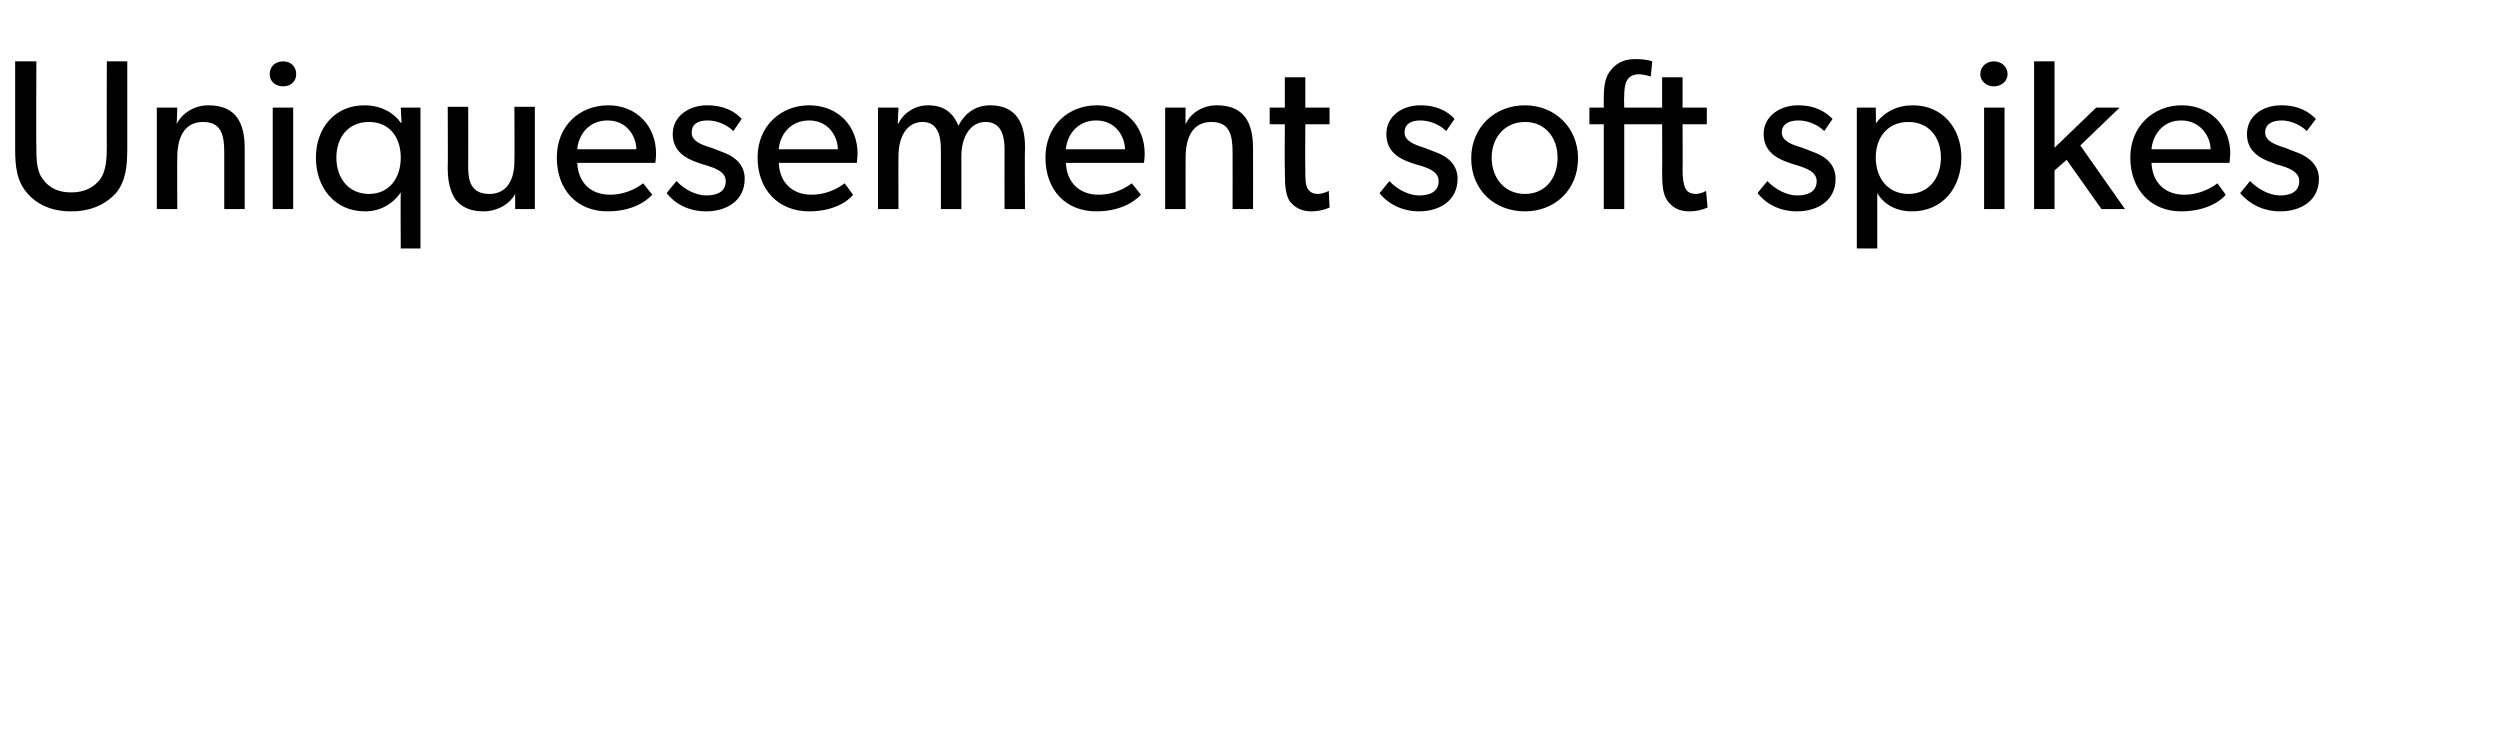 <?xml version="1.0" standalone="no"?><!DOCTYPE svg PUBLIC "-//W3C//DTD SVG 1.1//EN" "http://www.w3.org/Graphics/SVG/1.1/DTD/svg11.dtd"><svg xmlns="http://www.w3.org/2000/svg" version="1.1" width="330px" height="99.6px" viewBox="0 -5 330 99.6" style="top:-5px">  <desc>Uniquesement soft spikes</desc>  <defs/>  <g id="Polygon64099">    <path d="M 5.7 18.7 C 6.5 19.8 7.7 20.4 9.4 20.4 C 11.1 20.4 12.3 19.8 13.2 18.7 C 14 17.6 14.1 16 14.1 14.3 C 14.07 14.35 14.1 3.1 14.1 3.1 L 16.8 3.1 C 16.8 3.1 16.8 14.6 16.8 14.6 C 16.8 17 16.6 18.9 15.3 20.5 C 13.9 22 12 22.9 9.4 22.9 C 6.8 22.9 4.9 22 3.6 20.5 C 2.2 18.9 2 17 2 14.6 C 2 14.6 2 3.1 2 3.1 L 4.8 3.1 C 4.8 3.1 4.76 14.35 4.8 14.3 C 4.8 16 4.8 17.6 5.7 18.7 Z M 23.4 9.2 C 23.4 9.2 23.35 11.43 23.3 11.4 C 24.1 9.8 25.8 8.9 27.5 8.9 C 31.3 8.9 32.3 11.4 32.3 14.6 C 32.31 14.63 32.3 22.6 32.3 22.6 L 29.6 22.6 C 29.6 22.6 29.6 15.08 29.6 15.1 C 29.6 12.8 29.2 11.1 26.8 11.1 C 24.3 11.1 23.4 13.2 23.4 15.8 C 23.37 15.81 23.4 22.6 23.4 22.6 L 20.7 22.6 L 20.7 9.2 L 23.4 9.2 Z M 37.4 3.1 C 38.4 3.1 39.1 3.8 39.1 4.8 C 39.1 5.7 38.4 6.4 37.4 6.4 C 36.3 6.4 35.6 5.7 35.6 4.8 C 35.6 3.8 36.3 3.1 37.4 3.1 Z M 38.7 9.2 L 38.7 22.6 L 36 22.6 L 36 9.2 L 38.7 9.2 Z M 52.9 20.4 C 51.8 22 50.1 22.9 48.2 22.9 C 44.2 22.9 41.7 19.8 41.7 15.8 C 41.7 11.9 44.2 8.9 48.1 8.9 C 50.3 8.9 52 9.9 52.9 11.2 C 52.94 11.25 53 11.2 53 11.2 L 52.9 9.2 L 55.5 9.2 L 55.5 27.8 L 52.9 27.8 C 52.9 27.8 52.86 20.41 52.9 20.4 Z M 52.9 15.8 C 52.9 13.1 51.4 11.1 48.7 11.1 C 46 11.1 44.4 13.1 44.4 15.8 C 44.4 18.5 46 20.6 48.7 20.6 C 51.4 20.6 52.9 18.5 52.9 15.8 Z M 63.8 22.9 C 61.9 22.9 60.8 22.2 60.1 21.3 C 59.5 20.4 59.1 19.1 59.1 17.2 C 59.14 17.17 59.1 9.1 59.1 9.1 L 61.8 9.1 C 61.8 9.1 61.82 17.05 61.8 17.1 C 61.8 18.9 62.2 20.6 64.6 20.6 C 67 20.6 67.9 18.6 67.9 16.3 C 67.94 16.32 67.9 9.1 67.9 9.1 L 70.6 9.1 L 70.6 22.6 L 68 22.6 C 68 22.6 67.99 20.63 68 20.6 C 67.3 21.9 65.7 22.9 63.8 22.9 Z M 80.2 22.9 C 76.2 22.9 73.5 20.1 73.5 15.8 C 73.5 11.6 76.5 8.9 80.3 8.9 C 84 8.9 86.6 11.6 86.6 15.3 C 86.6 15.81 86.5 16.5 86.5 16.5 C 86.5 16.5 76.2 16.49 76.2 16.5 C 76.3 19.1 78 20.7 80.5 20.7 C 83 20.7 84.6 19.4 84.9 19.2 C 84.9 19.2 86.1 20.7 86.1 20.7 C 85.9 20.9 84.2 22.9 80.2 22.9 Z M 80.2 10.9 C 77.5 10.9 76.3 13.1 76.2 14.7 C 76.2 14.7 84 14.7 84 14.7 C 84 13.2 82.9 10.9 80.2 10.9 Z M 89.3 18.9 C 90.4 20.1 92 20.8 93.2 20.8 C 94.5 20.8 95.8 20.4 95.8 18.9 C 95.8 17.6 94.2 17.1 92.8 16.7 C 92.8 16.7 92.2 16.5 92.2 16.5 C 90.4 15.9 88.8 14.9 88.8 12.7 C 88.8 10.3 91 8.9 93.3 8.9 C 95.7 8.9 97.1 9.8 97.9 10.7 C 97.9 10.7 96.8 12.3 96.8 12.3 C 96 11.5 94.7 10.9 93.4 10.9 C 92.1 10.9 91.3 11.4 91.3 12.5 C 91.3 13.6 92.5 14.1 93.9 14.5 C 93.9 14.5 95.7 15.2 95.7 15.2 C 97.2 15.8 98.3 16.9 98.3 18.6 C 98.3 21.5 95.9 22.9 93.2 22.9 C 90.9 22.9 89.1 21.9 88 20.5 C 87.98 20.47 89.3 18.9 89.3 18.9 C 89.3 18.9 89.28 18.89 89.3 18.9 Z M 106.8 22.9 C 102.8 22.9 100 20.1 100 15.8 C 100 11.6 103.1 8.9 106.8 8.9 C 110.6 8.9 113.2 11.6 113.2 15.3 C 113.18 15.81 113.1 16.5 113.1 16.5 C 113.1 16.5 102.78 16.49 102.8 16.5 C 102.9 19.1 104.6 20.7 107.1 20.7 C 109.6 20.7 111.2 19.4 111.5 19.2 C 111.5 19.2 112.6 20.7 112.6 20.7 C 112.5 20.9 110.8 22.9 106.8 22.9 Z M 106.8 10.9 C 104.1 10.9 102.9 13.1 102.8 14.7 C 102.8 14.7 110.6 14.7 110.6 14.7 C 110.6 13.2 109.5 10.9 106.8 10.9 Z M 118.6 9.2 L 118.5 11.3 C 118.5 11.3 118.62 11.28 118.6 11.3 C 119.2 10 120.7 8.9 122.5 8.9 C 124.5 8.9 125.8 9.8 126.5 11.6 C 127.4 9.9 128.8 8.9 130.7 8.9 C 134.3 8.9 135.3 11.5 135.3 14.4 C 135.25 14.43 135.3 22.6 135.3 22.6 L 132.6 22.6 C 132.6 22.6 132.58 14.74 132.6 14.7 C 132.6 13.2 132.3 11.1 130.1 11.1 C 128 11.1 126.9 13.2 126.9 15.6 C 126.91 15.59 126.9 22.6 126.9 22.6 L 124.2 22.6 C 124.2 22.6 124.2 14.74 124.2 14.7 C 124.2 12.8 123.7 11.1 121.8 11.1 C 119.6 11.1 118.6 13.2 118.6 15.6 C 118.57 15.59 118.6 22.6 118.6 22.6 L 115.9 22.6 L 115.9 9.2 L 118.6 9.2 Z M 144.7 22.9 C 140.7 22.9 138 20.1 138 15.8 C 138 11.6 141 8.9 144.8 8.9 C 148.5 8.9 151.1 11.6 151.1 15.3 C 151.1 15.81 151 16.5 151 16.5 C 151 16.5 140.69 16.49 140.7 16.5 C 140.8 19.1 142.5 20.7 145 20.7 C 147.5 20.7 149.1 19.4 149.4 19.2 C 149.4 19.2 150.6 20.7 150.6 20.7 C 150.4 20.9 148.7 22.9 144.7 22.9 Z M 144.7 10.9 C 142 10.9 140.8 13.1 140.7 14.7 C 140.7 14.7 148.5 14.7 148.5 14.7 C 148.5 13.2 147.4 10.9 144.7 10.9 Z M 156.5 9.2 C 156.5 9.2 156.46 11.43 156.5 11.4 C 157.2 9.8 158.9 8.9 160.6 8.9 C 164.4 8.9 165.4 11.4 165.4 14.6 C 165.42 14.63 165.4 22.6 165.4 22.6 L 162.7 22.6 C 162.7 22.6 162.71 15.08 162.7 15.1 C 162.7 12.8 162.3 11.1 159.9 11.1 C 157.4 11.1 156.5 13.2 156.5 15.8 C 156.48 15.81 156.5 22.6 156.5 22.6 L 153.8 22.6 L 153.8 9.2 L 156.5 9.2 Z M 175.5 22.4 C 174.8 22.7 174 22.9 173.1 22.9 C 171.7 22.9 170.8 22.3 170.2 21.5 C 169.7 20.6 169.6 19.6 169.6 17.5 C 169.56 17.48 169.6 11.4 169.6 11.4 L 167.6 11.4 L 167.6 9.2 L 169.6 9.2 L 169.6 5.2 L 172.3 5.2 L 172.3 9.2 L 175.5 9.2 L 175.5 11.4 L 172.3 11.4 C 172.3 11.4 172.27 17.42 172.3 17.4 C 172.3 18.5 172.3 19.3 172.6 19.9 C 172.9 20.3 173.2 20.6 174 20.6 C 174.78 20.55 175.4 20.2 175.4 20.2 L 175.5 22.4 C 175.5 22.4 175.54 22.41 175.5 22.4 Z M 183.4 18.9 C 184.5 20.1 186.1 20.8 187.3 20.8 C 188.6 20.8 189.9 20.4 189.9 18.9 C 189.9 17.6 188.4 17.1 186.9 16.7 C 186.9 16.7 186.3 16.5 186.3 16.5 C 184.5 15.9 183 14.9 183 12.7 C 183 10.3 185.1 8.9 187.5 8.9 C 189.8 8.9 191.2 9.8 192 10.7 C 192 10.7 190.9 12.3 190.9 12.3 C 190.1 11.5 188.8 10.9 187.5 10.9 C 186.2 10.9 185.4 11.4 185.4 12.5 C 185.4 13.6 186.7 14.1 188 14.5 C 188 14.5 189.8 15.2 189.8 15.2 C 191.3 15.8 192.4 16.9 192.4 18.6 C 192.4 21.5 190 22.9 187.3 22.9 C 185.1 22.9 183.2 21.9 182.1 20.5 C 182.11 20.47 183.4 18.9 183.4 18.9 C 183.4 18.9 183.4 18.89 183.4 18.9 Z M 201.3 8.9 C 205.2 8.9 208.3 11.8 208.3 15.9 C 208.3 20.1 205.2 22.9 201.3 22.9 C 197.3 22.9 194.2 20.1 194.2 15.9 C 194.2 11.8 197.3 8.9 201.3 8.9 Z M 205.6 15.8 C 205.6 13.2 204 11.1 201.3 11.1 C 198.6 11.1 196.9 13.2 196.9 15.8 C 196.9 18.5 198.6 20.6 201.3 20.6 C 204 20.6 205.6 18.5 205.6 15.8 Z M 209.8 11.4 L 209.8 9.2 L 211.7 9.2 C 211.7 9.2 211.68 7.84 211.7 7.8 C 211.7 6.1 212 5 212.6 4.3 C 213.2 3.5 214.2 2.8 215.8 2.8 C 217.34 2.79 218.1 3.1 218.1 3.1 L 217.9 5.1 C 217.9 5.1 217.17 4.85 216.4 4.8 C 214.6 4.8 214.4 6.2 214.4 7.7 C 214.35 7.7 214.4 9.2 214.4 9.2 L 219.4 9.2 L 219.4 5.2 L 222.1 5.2 L 222.1 9.2 L 225.3 9.2 L 225.3 11.4 L 222.1 11.4 C 222.1 11.4 222.13 17.42 222.1 17.4 C 222.1 18.5 222.2 19.3 222.5 19.9 C 222.7 20.3 223.1 20.6 223.9 20.6 C 224.64 20.55 225.2 20.2 225.2 20.2 C 225.2 20.2 225.4 22.41 225.4 22.4 C 224.7 22.7 223.9 22.9 223 22.9 C 221.5 22.9 220.7 22.3 220.1 21.5 C 219.5 20.6 219.4 19.6 219.4 17.5 C 219.43 17.48 219.4 11.4 219.4 11.4 L 214.4 11.4 L 214.4 22.6 L 211.7 22.6 L 211.7 11.4 L 209.8 11.4 Z M 233.3 18.9 C 234.4 20.1 236 20.8 237.2 20.8 C 238.5 20.8 239.8 20.4 239.8 18.9 C 239.8 17.6 238.2 17.1 236.8 16.7 C 236.8 16.7 236.2 16.5 236.2 16.5 C 234.4 15.9 232.8 14.9 232.8 12.7 C 232.8 10.3 235 8.9 237.3 8.9 C 239.7 8.9 241 9.8 241.9 10.7 C 241.9 10.7 240.8 12.3 240.8 12.3 C 240 11.5 238.7 10.9 237.4 10.9 C 236.1 10.9 235.2 11.4 235.2 12.5 C 235.2 13.6 236.5 14.1 237.9 14.5 C 237.9 14.5 239.7 15.2 239.7 15.2 C 241.2 15.8 242.3 16.9 242.3 18.6 C 242.3 21.5 239.9 22.9 237.2 22.9 C 234.9 22.9 233.1 21.9 232 20.5 C 231.97 20.47 233.3 18.9 233.3 18.9 C 233.3 18.9 233.27 18.89 233.3 18.9 Z M 247.6 9.2 C 247.6 9.2 247.65 11.28 247.6 11.3 C 248.8 9.7 250.5 8.9 252.5 8.9 C 256.4 8.9 258.9 11.9 258.9 15.8 C 258.9 19.8 256.4 22.9 252.4 22.9 C 250.3 22.9 248.7 22 247.8 20.5 C 247.79 20.47 247.8 23.2 247.8 23.2 L 247.8 27.8 L 245.1 27.8 L 245.1 9.2 L 247.6 9.2 Z M 256.2 15.8 C 256.2 13.1 254.6 11.1 251.9 11.1 C 249.2 11.1 247.6 13.1 247.6 15.8 C 247.6 18.5 249.2 20.6 251.9 20.6 C 254.6 20.6 256.2 18.5 256.2 15.8 Z M 263.2 3.1 C 264.2 3.1 265 3.8 265 4.8 C 265 5.7 264.2 6.4 263.2 6.4 C 262.2 6.4 261.4 5.7 261.4 4.8 C 261.4 3.8 262.2 3.1 263.2 3.1 Z M 264.6 9.2 L 264.6 22.6 L 261.9 22.6 L 261.9 9.2 L 264.6 9.2 Z M 271.2 3.1 L 271.2 14.5 L 276.7 9.2 L 279.8 9.2 L 274.6 14.2 L 280.5 22.6 L 277.4 22.6 L 272.8 16.1 L 271.2 17.5 L 271.2 22.6 L 268.5 22.6 L 268.5 3.1 L 271.2 3.1 Z M 287.9 22.9 C 284 22.9 281.2 20.1 281.2 15.8 C 281.2 11.6 284.3 8.9 288 8.9 C 291.7 8.9 294.4 11.6 294.4 15.3 C 294.36 15.81 294.3 16.5 294.3 16.5 C 294.3 16.5 283.95 16.49 284 16.5 C 284.1 19.1 285.8 20.7 288.3 20.7 C 290.8 20.7 292.4 19.4 292.7 19.2 C 292.7 19.2 293.8 20.7 293.8 20.7 C 293.7 20.9 291.9 22.9 287.9 22.9 Z M 287.9 10.9 C 285.3 10.9 284.1 13.1 284 14.7 C 284 14.7 291.8 14.7 291.8 14.7 C 291.8 13.2 290.6 10.9 287.9 10.9 Z M 297 18.9 C 298.2 20.1 299.7 20.8 301 20.8 C 302.2 20.8 303.5 20.4 303.5 18.9 C 303.5 17.6 302 17.1 300.5 16.7 C 300.5 16.7 300 16.5 300 16.5 C 298.2 15.9 296.6 14.9 296.6 12.7 C 296.6 10.3 298.7 8.9 301.1 8.9 C 303.5 8.9 304.8 9.8 305.7 10.7 C 305.7 10.7 304.5 12.3 304.5 12.3 C 303.7 11.5 302.4 10.9 301.2 10.9 C 299.9 10.9 299 11.4 299 12.5 C 299 13.6 300.3 14.1 301.6 14.5 C 301.6 14.5 303.4 15.2 303.4 15.2 C 304.9 15.8 306.1 16.9 306.1 18.6 C 306.1 21.5 303.7 22.9 301 22.9 C 298.7 22.9 296.9 21.9 295.7 20.5 C 295.74 20.47 297 18.9 297 18.9 C 297 18.9 297.03 18.89 297 18.9 Z " stroke="none" fill="#000"/>  </g></svg>